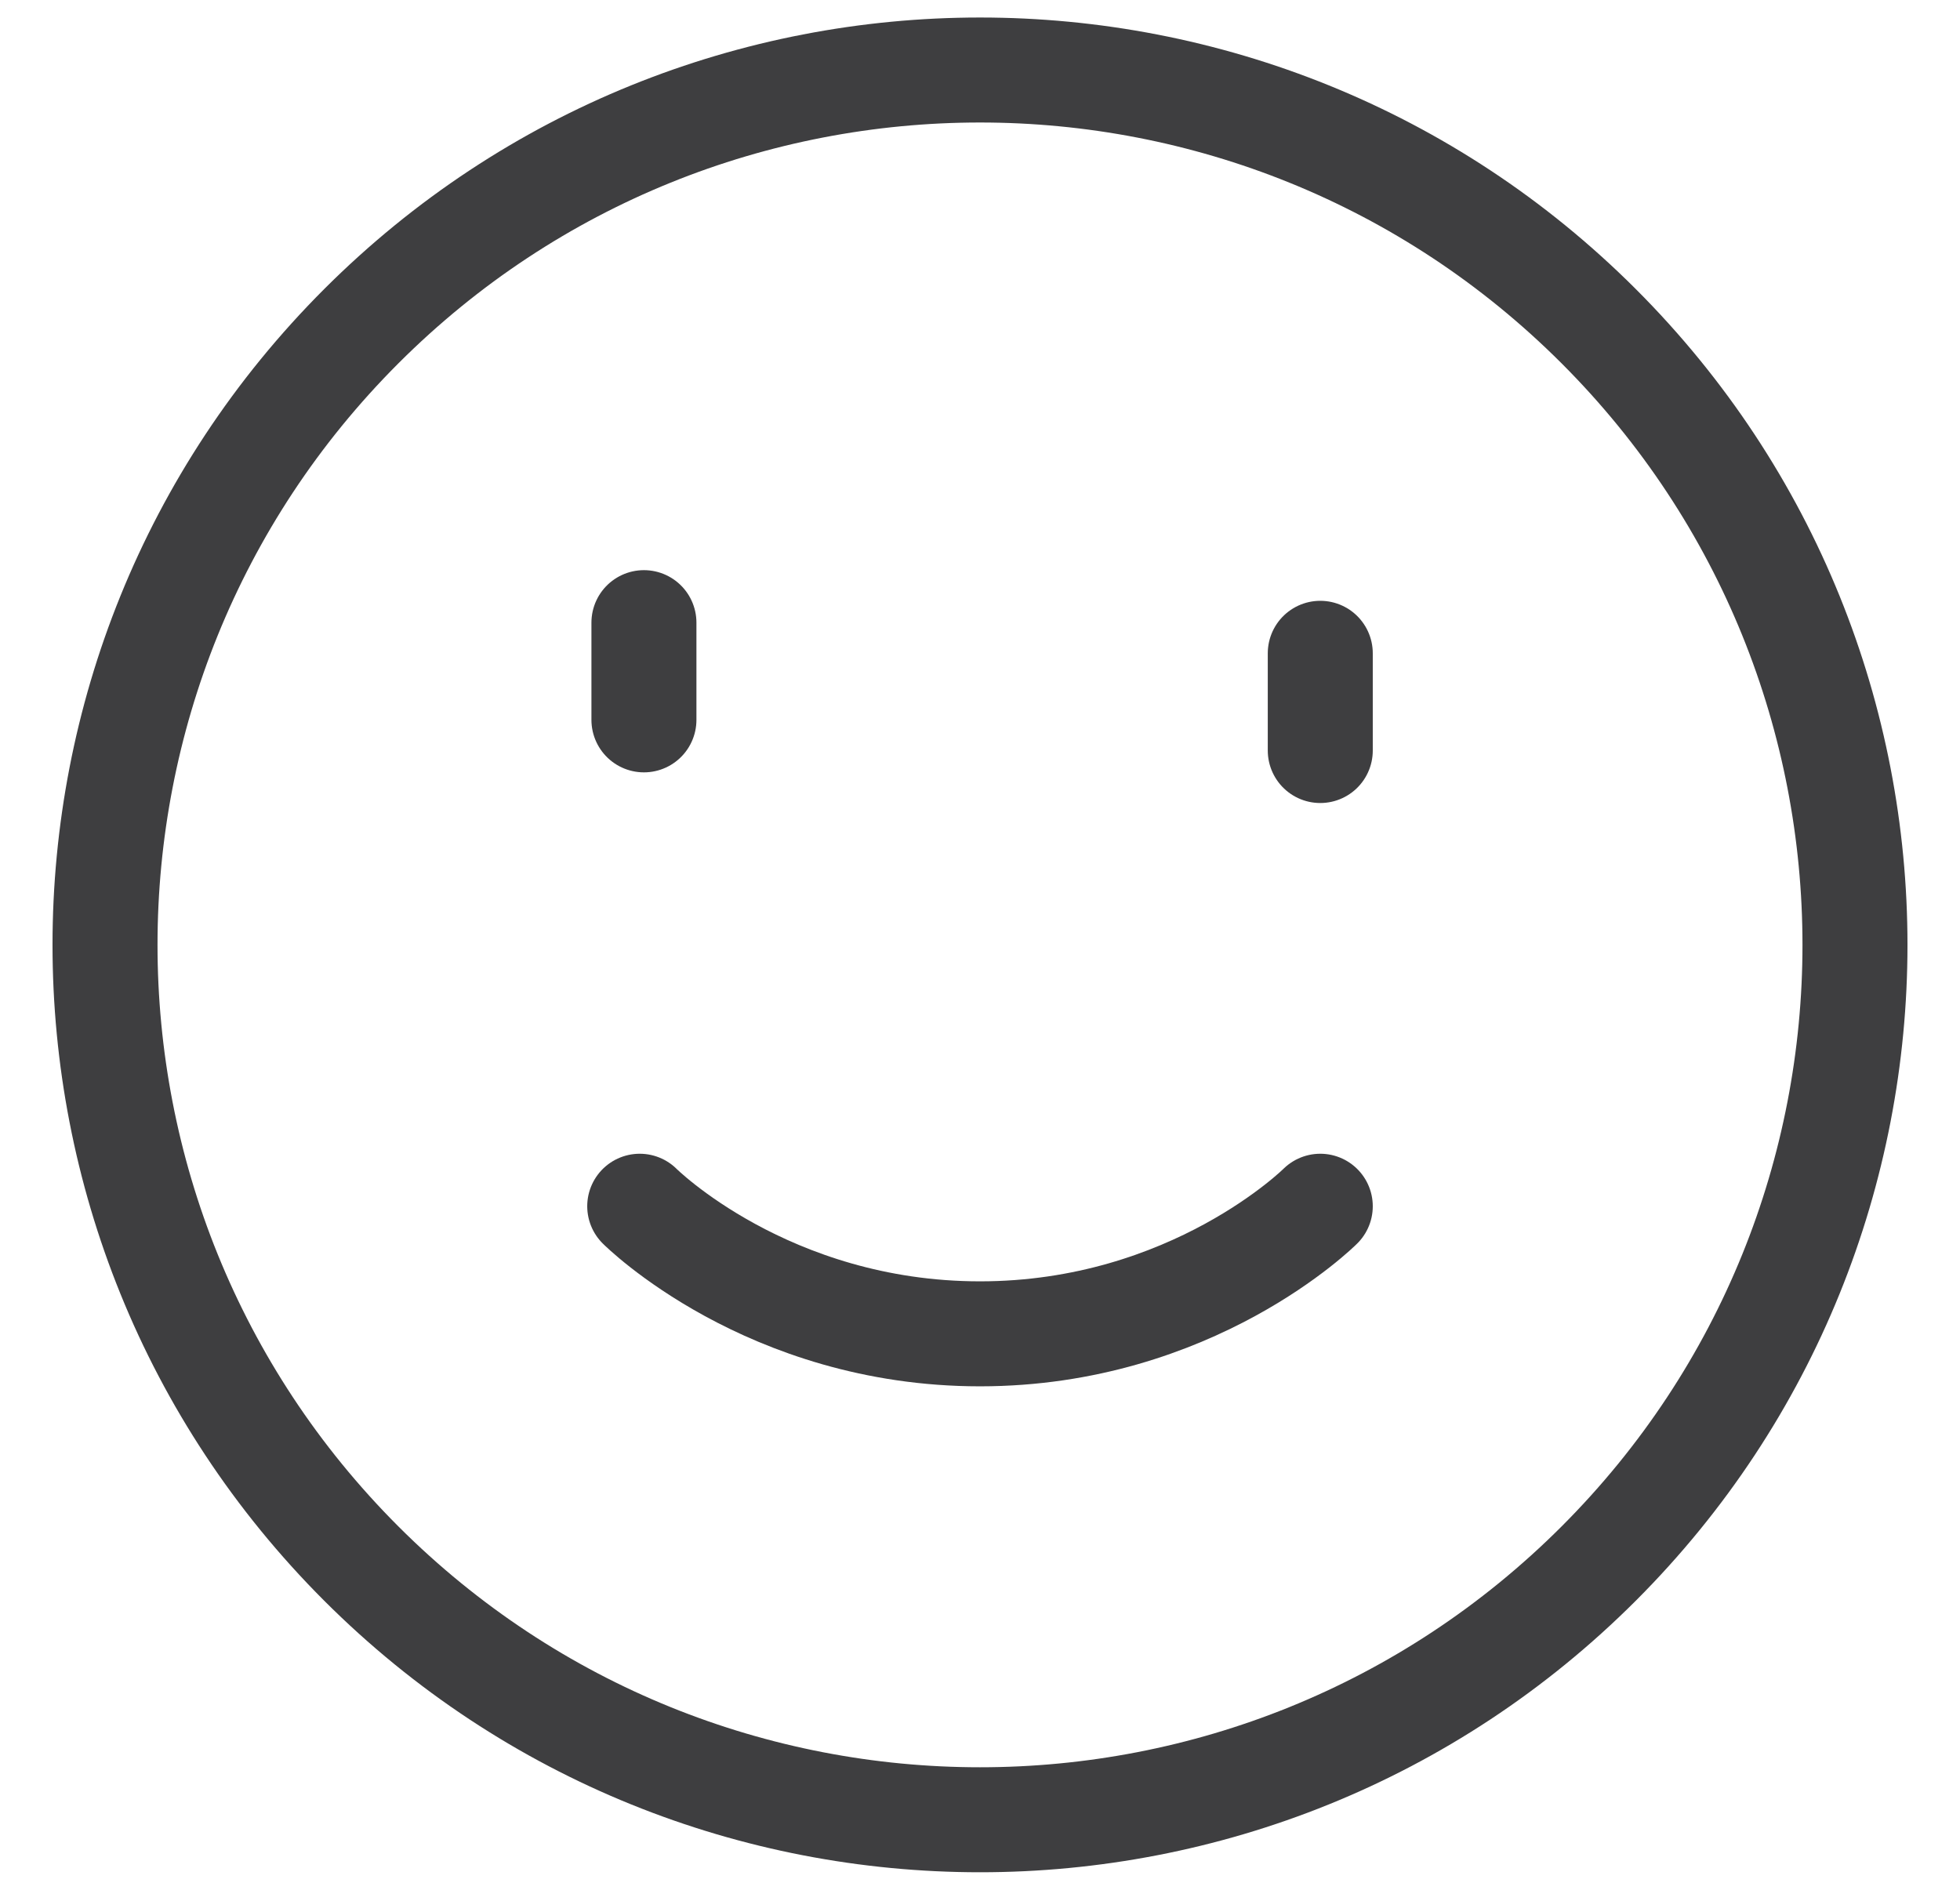<svg width="28" height="27" viewBox="0 0 28 27" fill="none" xmlns="http://www.w3.org/2000/svg">
<path d="M22.839 4.661C27.72 9.543 27.72 17.457 22.839 22.339C17.957 27.22 10.043 27.22 5.161 22.339C0.28 17.457 0.28 9.543 5.161 4.661C10.043 -0.22 17.957 -0.22 22.839 4.661" stroke="#3E3E40" stroke-width="1.5" stroke-linecap="round" stroke-linejoin="round"/>
<path d="M18.861 9.334V10.723" stroke="#3E3E40" stroke-width="1.5" stroke-linecap="round" stroke-linejoin="round"/>
<path d="M9.199 8.896V10.285" stroke="#3E3E40" stroke-width="1.5" stroke-linecap="round" stroke-linejoin="round"/>
<path d="M18.861 17.234C18.861 17.234 17.037 19.057 14 19.057C10.961 19.057 9.139 17.234 9.139 17.234" stroke="#3E3E40" stroke-width="1.5" stroke-linecap="round" stroke-linejoin="round"/>
</svg>
